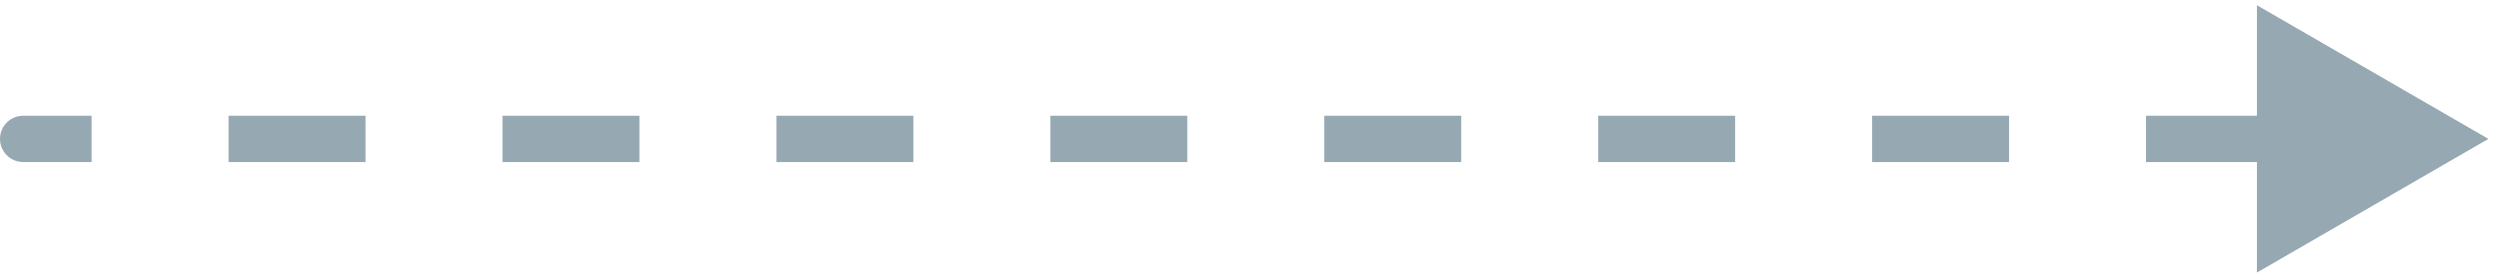 <svg width="108" height="12" viewBox="0 0 108 12" fill="none" xmlns="http://www.w3.org/2000/svg">
<path d="M1 5C0.448 5 0 5.448 0 6C0 6.552 0.448 7 1 7V5ZM107.5 6L97.5 0.226V11.774L107.5 6ZM1 7H3.958V5H1V7ZM9.875 7H15.792V5H9.875V7ZM21.708 7H27.625V5H21.708V7ZM33.542 7H39.458V5H33.542V7ZM45.375 7H51.292V5H45.375V7ZM57.208 7H63.125V5H57.208V7ZM69.042 7H74.958V5H69.042V7ZM80.875 7H86.792V5H80.875V7ZM92.708 7H98.625V5H92.708V7Z" fill="#96A9B2"/>
</svg>
